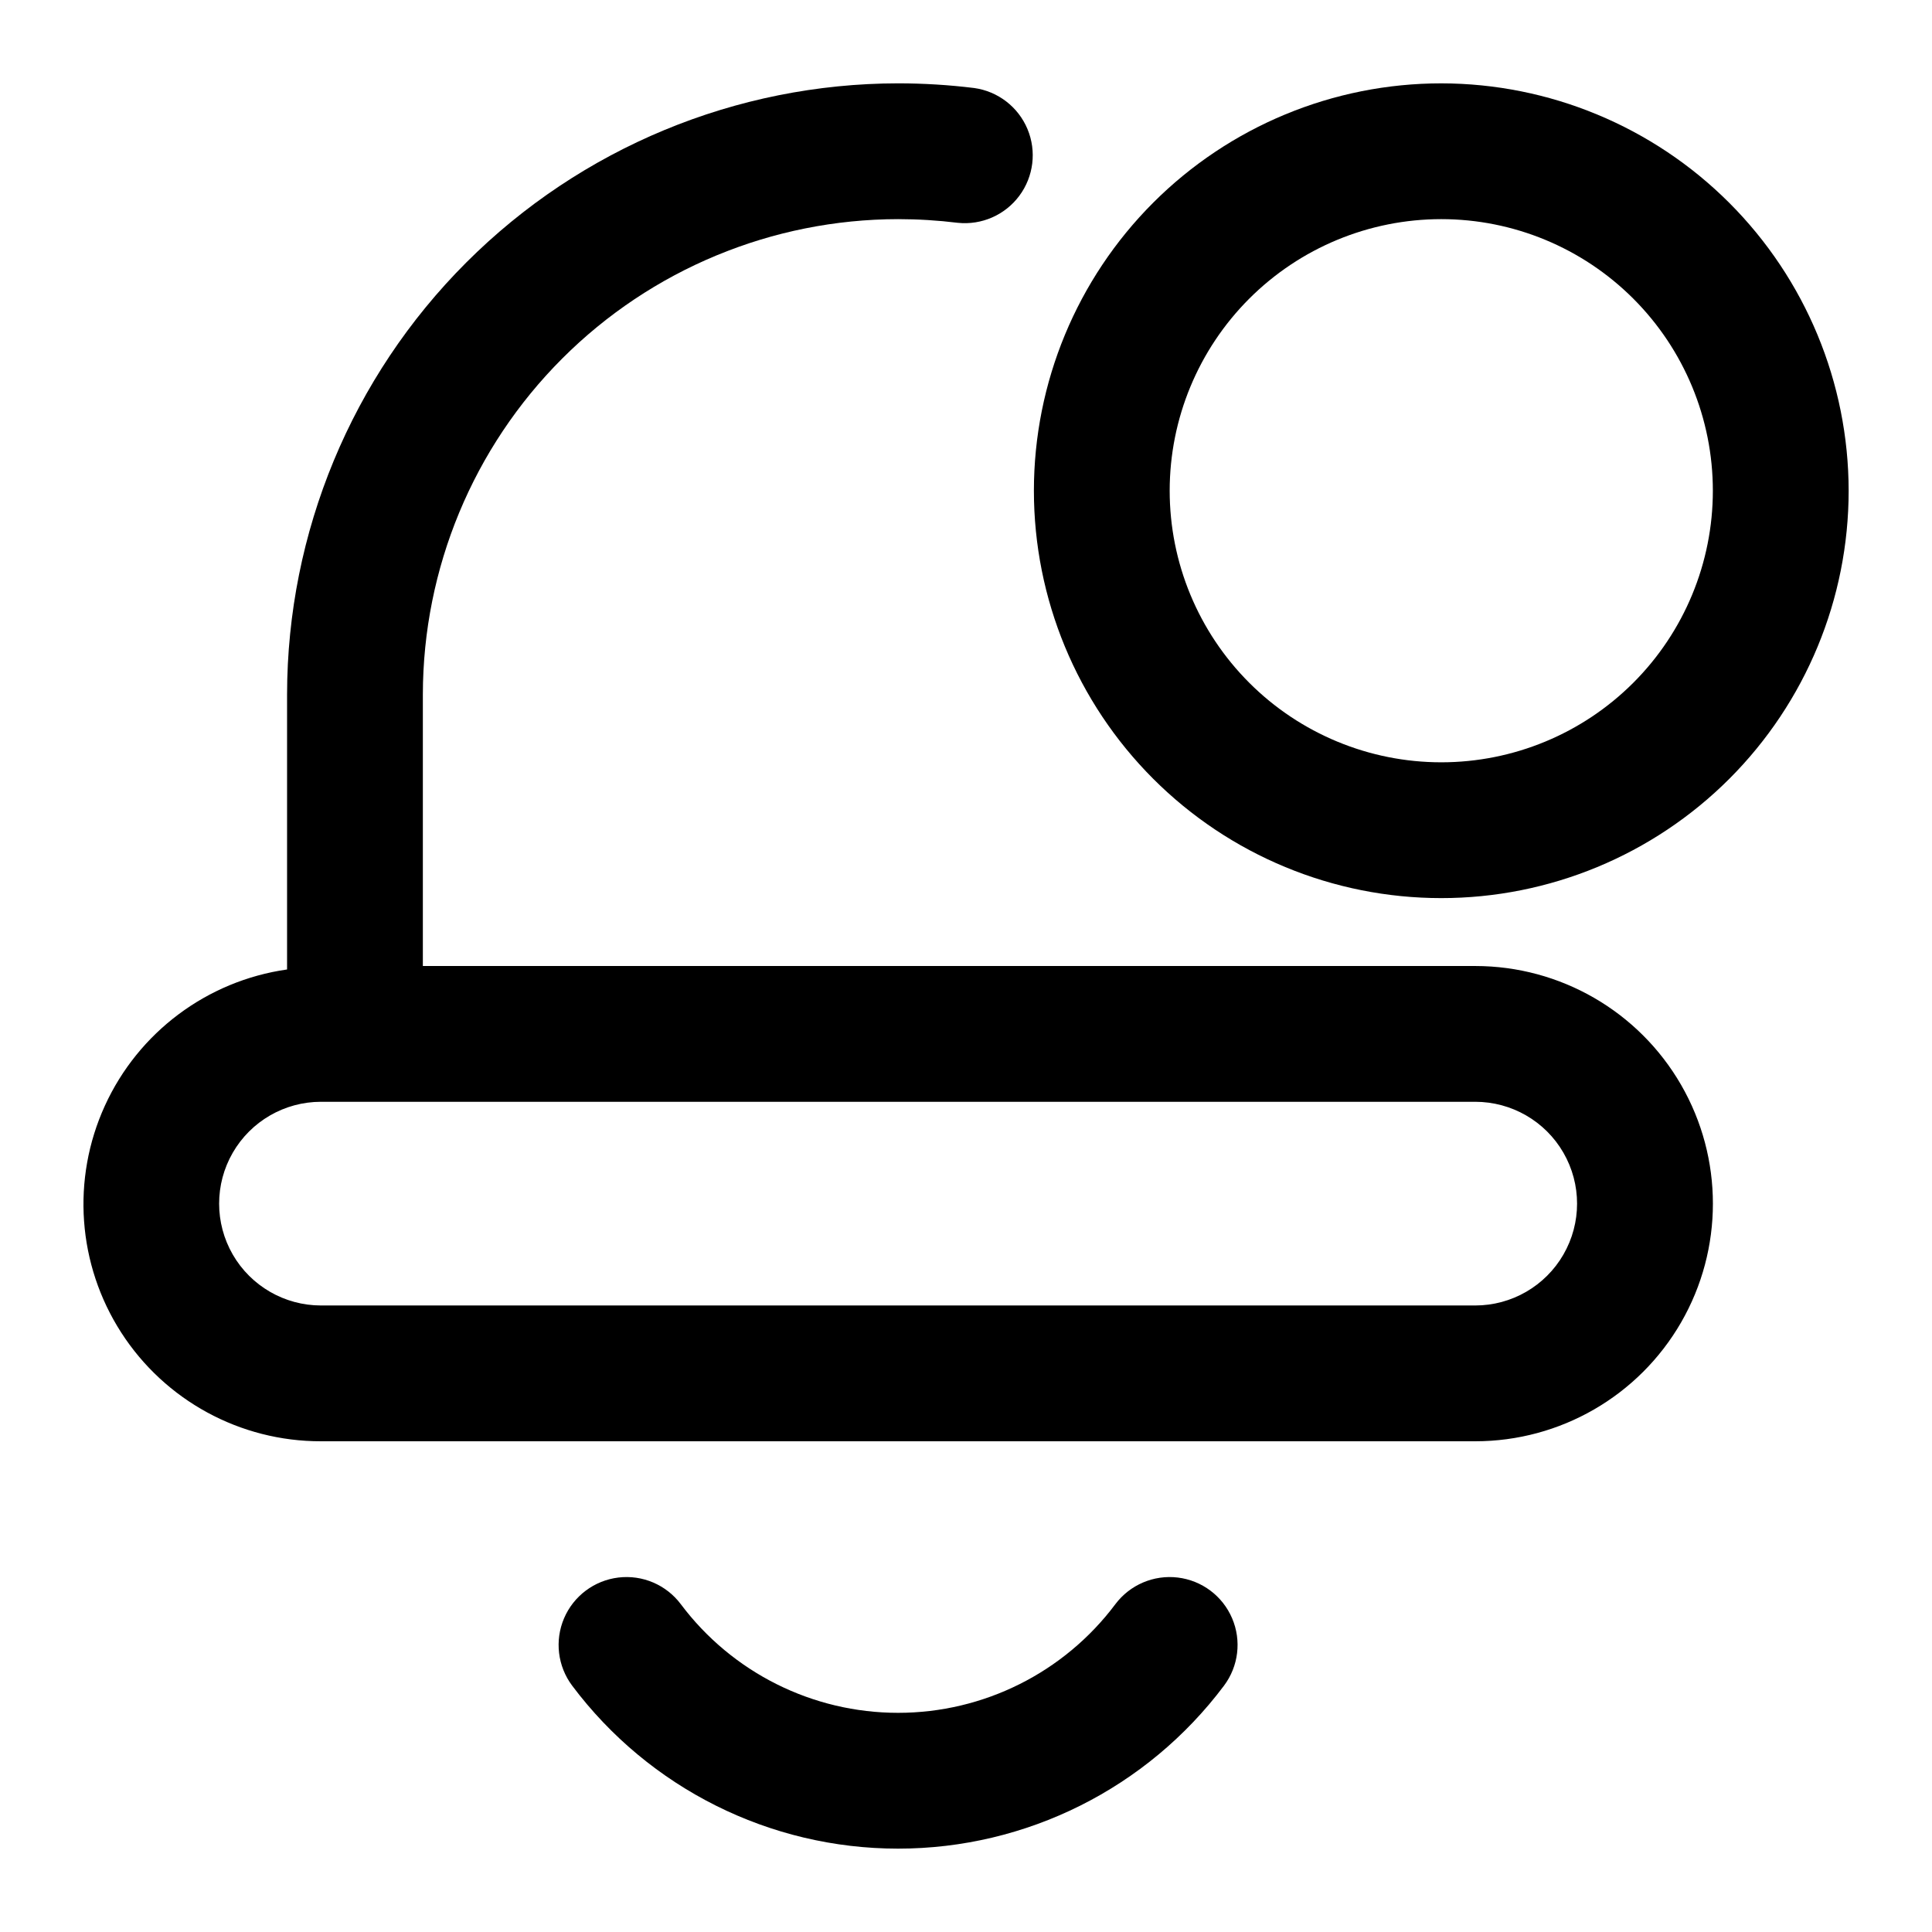 <?xml version="1.0" encoding="UTF-8"?>
<!-- The Best Svg Icon site in the world: iconSvg.co, Visit us! https://iconsvg.co -->
<svg fill="#000000" width="800px" height="800px" version="1.1" viewBox="144 144 512 512" xmlns="http://www.w3.org/2000/svg">
 <g>
  <path d="m534.95 400h-278.89v-71.973c0.043-33.395 13.324-65.406 36.938-89.016 23.609-23.613 55.621-36.895 89.012-36.938 5.289 0.004 10.57 0.328 15.816 0.973 6.32 0.656 12.52-2.066 16.309-7.164 3.789-5.102 4.609-11.82 2.156-17.684-2.453-5.859-7.816-9.992-14.109-10.871-6.691-0.824-13.43-1.238-20.172-1.242-42.934 0.047-84.094 17.125-114.45 47.484-30.359 30.359-47.438 71.52-47.484 114.46v72.891c-21.191 3.019-39.387 16.625-48.277 36.094-8.895 19.473-7.266 42.129 4.324 60.125 11.59 18 31.543 28.855 52.949 28.812h305.89c22.496 0 43.289-12 54.539-31.488 11.246-19.484 11.246-43.488 0-62.973-11.25-19.488-32.043-31.488-54.539-31.488zm0 89.965h-305.89c-9.641 0-18.551-5.144-23.375-13.496-4.82-8.352-4.82-18.637 0-26.988 4.824-8.352 13.734-13.496 23.375-13.496h305.89c9.641 0 18.551 5.144 23.371 13.496 4.824 8.352 4.824 18.637 0 26.988-4.82 8.352-13.73 13.496-23.371 13.496z"/>
  <path d="m439.58 569.13c-13.59 18.125-34.922 28.789-57.578 28.789-22.652 0-43.984-10.664-57.578-28.789-3.856-5.141-10.164-7.836-16.547-7.066-6.379 0.77-11.867 4.883-14.395 10.797-2.523 5.91-1.703 12.719 2.152 17.863 20.391 27.184 52.387 43.184 86.367 43.184 33.98 0 65.98-16 86.367-43.184 3.859-5.144 4.68-11.953 2.152-17.863-2.523-5.914-8.012-10.027-14.395-10.797-6.379-0.77-12.688 1.926-16.547 7.066z"/>
  <path d="m525.95 166.09c-28.633 0-56.09 11.375-76.336 31.621-20.246 20.246-31.621 47.707-31.621 76.34s11.375 56.09 31.621 76.34c20.246 20.246 47.703 31.617 76.336 31.617 28.633 0 56.094-11.371 76.34-31.617 20.246-20.25 31.621-47.707 31.621-76.34-0.027-28.625-11.41-56.066-31.652-76.309-20.238-20.238-47.684-31.621-76.309-31.652zm0 179.93c-19.086 0-37.395-7.582-50.891-21.082-13.496-13.496-21.082-31.805-21.082-50.891 0-19.09 7.586-37.395 21.082-50.895 13.496-13.496 31.805-21.078 50.891-21.078 19.09 0 37.398 7.582 50.895 21.078 13.496 13.5 21.078 31.805 21.078 50.895 0 19.086-7.582 37.395-21.078 50.891-13.496 13.5-31.805 21.082-50.895 21.082z"/>
 </g>
</svg>